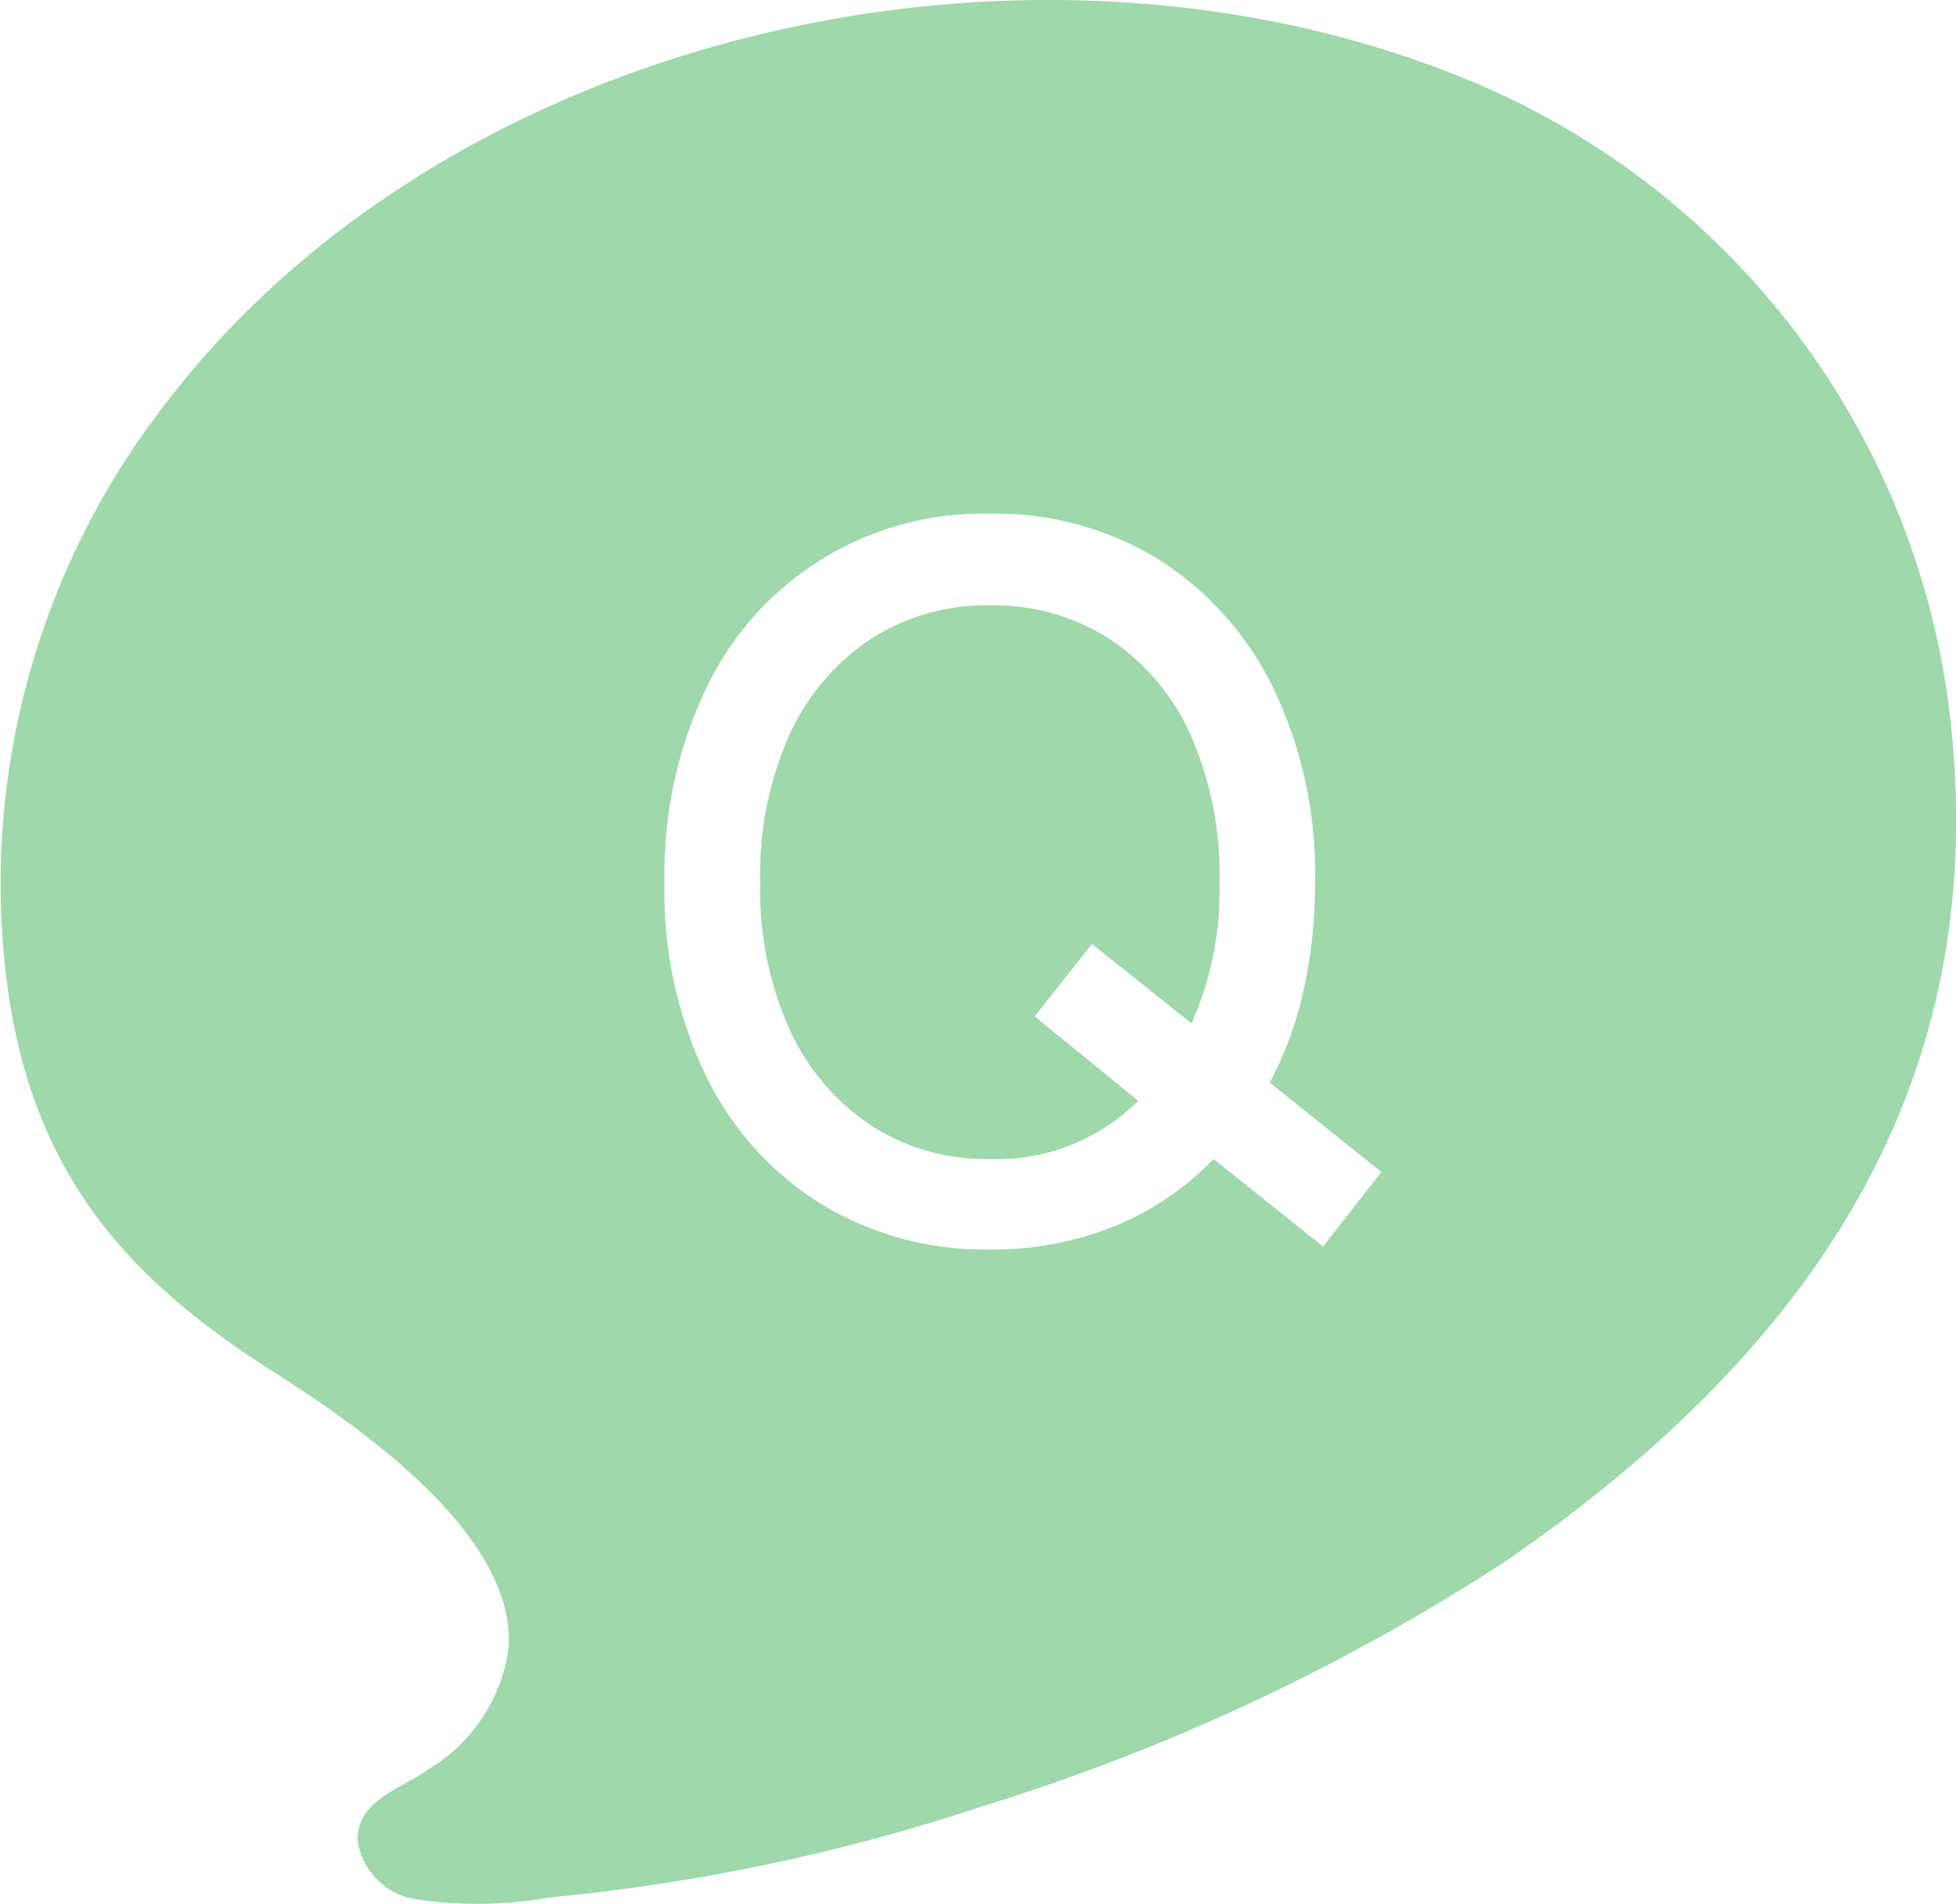 <svg id="グループ_14" data-name="グループ 14" xmlns="http://www.w3.org/2000/svg" xmlns:xlink="http://www.w3.org/1999/xlink" width="55.864" height="54.395" viewBox="0 0 55.864 54.395">
  <defs>
    <clipPath id="clip-path">
      <rect id="長方形_12" data-name="長方形 12" width="55.864" height="54.395" fill="#9ed8ab"/>
    </clipPath>
  </defs>
  <g id="グループ_13" data-name="グループ 13" transform="translate(0 0)" clip-path="url(#clip-path)">
    <path id="パス_31" data-name="パス 31" d="M22.1,10.612a6.093,6.093,0,0,0-3.431-.976,6.089,6.089,0,0,0-3.431.976,6.524,6.524,0,0,0-2.311,2.742A9.8,9.8,0,0,0,12.1,17.56a9.72,9.72,0,0,0,.833,4.177,6.513,6.513,0,0,0,2.311,2.742,6.075,6.075,0,0,0,3.431.976,5.719,5.719,0,0,0,4.221-1.665l-2.957-2.412,1.637-2.067,2.842,2.268a9.312,9.312,0,0,0,.8-4.02,9.937,9.937,0,0,0-.818-4.206,6.444,6.444,0,0,0-2.3-2.742" transform="translate(9.611 7.655)" fill="#9ed8ab"/>
    <path id="パス_32" data-name="パス 32" d="M55.764,21.167A22.467,22.467,0,0,0,41.737,2.207C29.219-2.86,12.487.976,4.461,11.885A22.306,22.306,0,0,0,.282,28.664c.825,4.974,3.357,7.876,7.513,10.514,2.8,1.775,6.936,4.773,6.733,7.9a4.8,4.8,0,0,1-2.318,3.481c-.748.544-2.044.874-1.994,2.038a2,2,0,0,0,1.572,1.644,11.871,11.871,0,0,0,3.926-.039A55.861,55.861,0,0,0,28.085,51.59,59.5,59.5,0,0,0,43,44.6c8.378-5.778,13.677-13.121,12.766-23.43M37.787,35.609l-3.13-2.5a8.16,8.16,0,0,1-2.8,1.909,9.245,9.245,0,0,1-3.575.675A9,9,0,0,1,23.46,34.4a8.868,8.868,0,0,1-3.287-3.646,12.12,12.12,0,0,1-1.192-5.541,12.209,12.209,0,0,1,1.192-5.556,8.731,8.731,0,0,1,8.111-4.981,8.865,8.865,0,0,1,4.809,1.306,9.015,9.015,0,0,1,3.273,3.675,12.232,12.232,0,0,1,1.192,5.556,13.936,13.936,0,0,1-.33,3.086,10.476,10.476,0,0,1-.962,2.627l3.187,2.555Z" transform="translate(0 -0.001)" fill="#9ed8ab"/>
  </g>
</svg>
